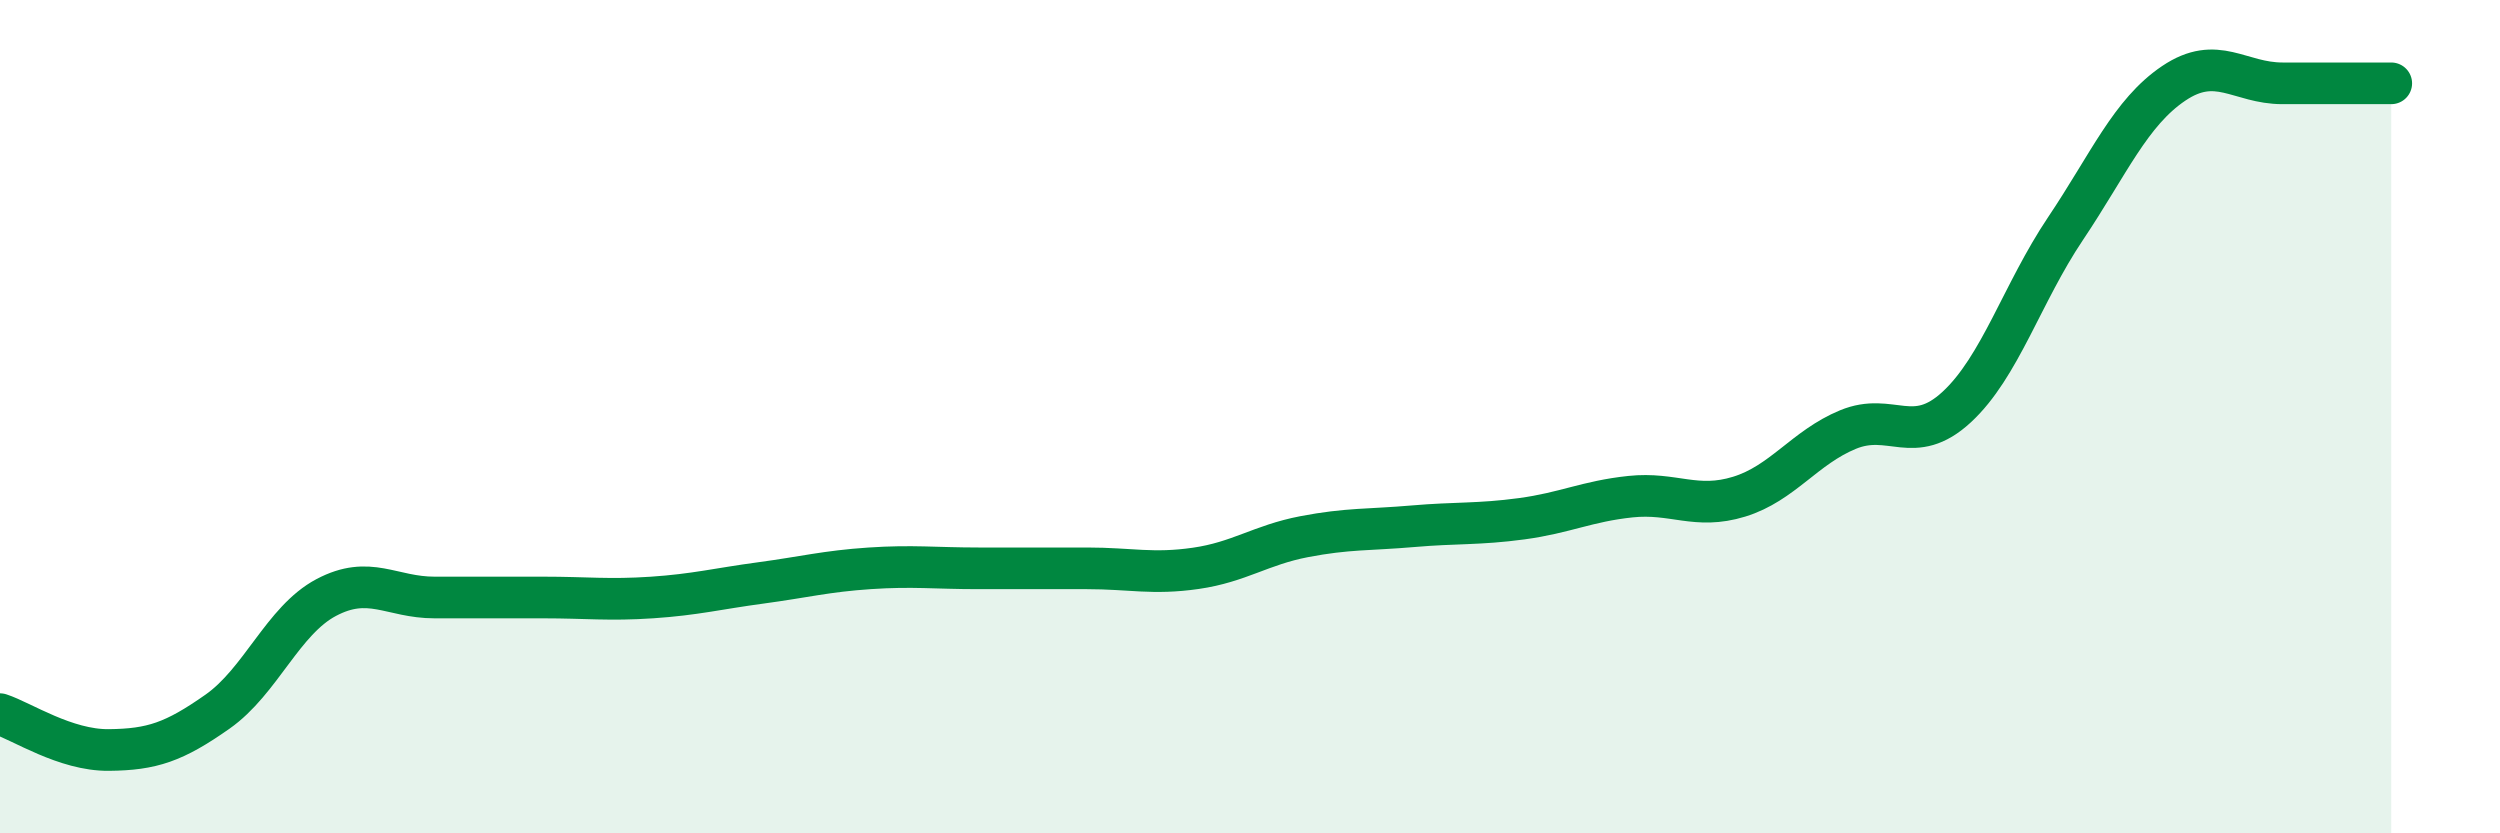 
    <svg width="60" height="20" viewBox="0 0 60 20" xmlns="http://www.w3.org/2000/svg">
      <path
        d="M 0,17.14 C 0.52,17.31 1.57,18.01 2.61,18 C 3.65,17.99 4.18,17.81 5.22,17.08 C 6.26,16.35 6.79,14.89 7.83,14.34 C 8.87,13.79 9.39,14.34 10.43,14.34 C 11.47,14.34 12,14.34 13.04,14.34 C 14.08,14.34 14.61,14.41 15.65,14.34 C 16.69,14.27 17.22,14.13 18.26,13.99 C 19.3,13.85 19.83,13.71 20.87,13.64 C 21.91,13.57 22.44,13.64 23.48,13.64 C 24.52,13.64 25.05,13.64 26.09,13.64 C 27.13,13.64 27.66,13.79 28.7,13.64 C 29.74,13.49 30.26,13.08 31.3,12.88 C 32.34,12.68 32.87,12.72 33.91,12.63 C 34.95,12.54 35.48,12.59 36.52,12.45 C 37.56,12.31 38.09,12.03 39.13,11.92 C 40.17,11.81 40.7,12.24 41.74,11.92 C 42.78,11.6 43.31,10.74 44.35,10.31 C 45.39,9.88 45.92,10.73 46.96,9.77 C 48,8.81 48.53,7.04 49.57,5.49 C 50.61,3.94 51.13,2.7 52.17,2 C 53.21,1.3 53.74,2 54.78,2 C 55.82,2 56.87,2 57.39,2L57.39 20L0 20Z"
        fill="#008740"
        opacity="0.1"
        stroke-linecap="round"
        stroke-linejoin="round"
      />
      <path
        d="M 0,17.14 C 0.52,17.31 1.57,18.01 2.61,18 C 3.65,17.99 4.18,17.81 5.22,17.08 C 6.26,16.35 6.79,14.89 7.83,14.34 C 8.87,13.79 9.39,14.34 10.43,14.34 C 11.47,14.34 12,14.34 13.04,14.34 C 14.08,14.34 14.61,14.41 15.65,14.34 C 16.69,14.27 17.22,14.13 18.26,13.99 C 19.3,13.85 19.83,13.71 20.87,13.64 C 21.91,13.57 22.44,13.64 23.48,13.64 C 24.52,13.64 25.05,13.64 26.09,13.64 C 27.13,13.64 27.66,13.79 28.7,13.64 C 29.74,13.49 30.26,13.08 31.3,12.88 C 32.34,12.68 32.87,12.72 33.91,12.63 C 34.95,12.54 35.48,12.59 36.52,12.45 C 37.56,12.31 38.09,12.03 39.13,11.92 C 40.17,11.81 40.7,12.24 41.74,11.92 C 42.78,11.6 43.31,10.74 44.35,10.31 C 45.39,9.88 45.92,10.73 46.96,9.77 C 48,8.81 48.53,7.04 49.57,5.49 C 50.61,3.94 51.13,2.7 52.17,2 C 53.21,1.3 53.74,2 54.78,2 C 55.82,2 56.87,2 57.39,2"
        stroke="#008740"
        stroke-width="1"
        fill="none"
        stroke-linecap="round"
        stroke-linejoin="round"
      />
    </svg>
  